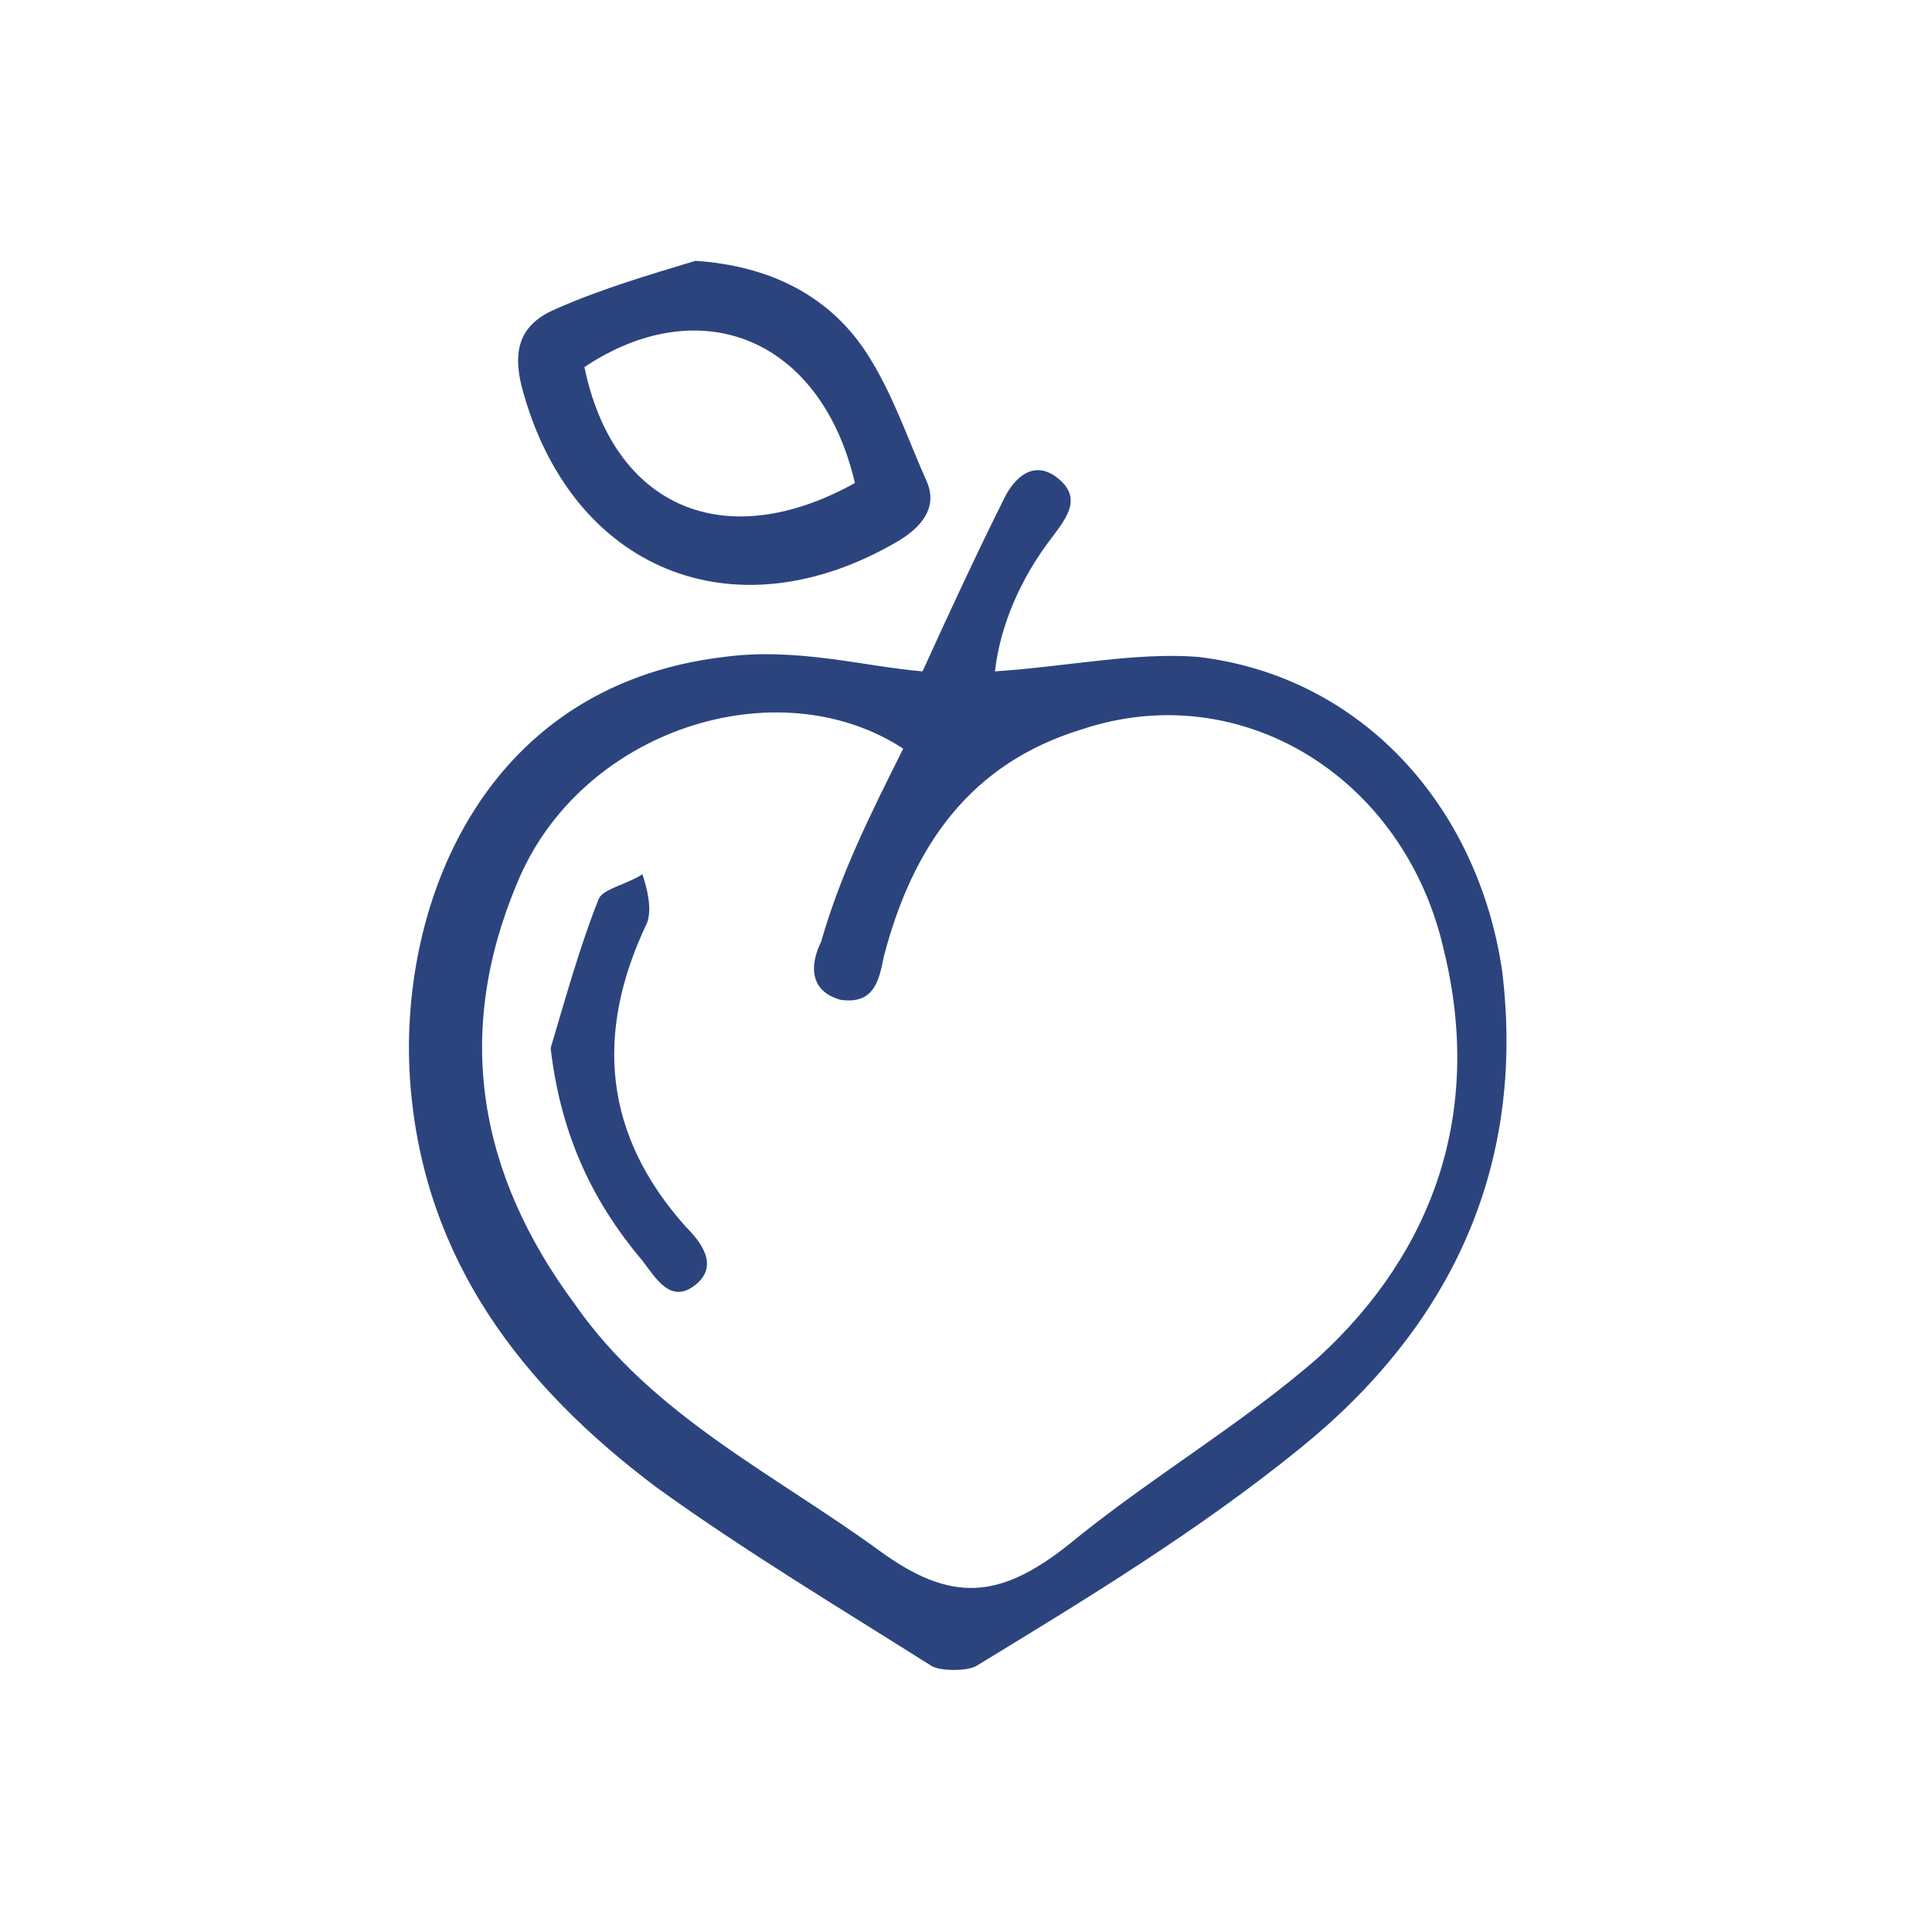 <?xml version="1.0" encoding="utf-8"?>
<!-- Generator: Adobe Illustrator 19.0.0, SVG Export Plug-In . SVG Version: 6.00 Build 0)  -->
<svg version="1.1" id="Capa_1" xmlns="http://www.w3.org/2000/svg" xmlns:xlink="http://www.w3.org/1999/xlink" x="0px" y="0px"
	 viewBox="-129 106 40 40" style="enable-background:new -129 106 40 40;" xml:space="preserve">
<style type="text/css">
	.st0{fill:#2C447E;}
</style>
<g>
	<path class="st0" d="M-109.9,119.9c0.5-1.1,1.1-2.4,1.7-3.6c0.2-0.4,0.6-0.8,1.1-0.4c0.5,0.4,0.2,0.8-0.1,1.2
		c-0.7,0.9-1.1,1.9-1.2,2.8c1.5-0.1,2.9-0.4,4.2-0.3c3.4,0.4,5.8,3.1,6.3,6.5c0.5,4.1-1.1,7.4-4.2,9.9c-2.1,1.7-4.4,3.1-6.7,4.5
		c-0.2,0.1-0.7,0.1-0.9,0c-1.9-1.2-3.9-2.4-5.7-3.7c-2.8-2.1-4.8-4.7-5.1-8.3c-0.3-3.6,1.4-8.3,6.5-8.9
		C-112.5,119.4-111.1,119.8-109.9,119.9z M-110.3,121.5c-2.6-1.7-6.7-0.4-8,2.8c-1.3,3.1-0.8,6,1.2,8.7c1.6,2.3,4.1,3.5,6.3,5.1
		c1.5,1.1,2.5,1,3.9-0.1c1.7-1.4,3.6-2.5,5.2-3.9c2.4-2.2,3.4-5.1,2.6-8.4c-0.8-3.6-4.2-5.7-7.5-4.6c-2.3,0.7-3.5,2.4-4.1,4.7
		c-0.1,0.5-0.2,1-0.9,0.9c-0.7-0.2-0.6-0.8-0.4-1.2C-111.6,124.1-111,122.9-110.3,121.5z"/>
	<path class="st0" d="M-114.6,111.4c1.5,0.1,2.8,0.7,3.6,2c0.5,0.8,0.8,1.7,1.2,2.6c0.2,0.5-0.1,0.9-0.6,1.2c-3.4,2-6.8,0.6-7.8-3.2
		c-0.2-0.8,0-1.3,0.7-1.6C-116.6,112-115.6,111.7-114.6,111.4z M-111.3,116c-0.7-3-3.2-4-5.6-2.4C-116.3,116.5-114,117.5-111.3,116z
		"/>
	<path class="st0" d="M-117.6,127.7c0.3-1,0.6-2.1,1-3.1c0.1-0.2,0.6-0.3,0.9-0.5c0.1,0.3,0.2,0.7,0.1,1c-1.1,2.3-0.9,4.4,0.8,6.3
		c0.3,0.3,0.7,0.8,0.2,1.2c-0.5,0.4-0.8-0.1-1.1-0.5C-116.8,130.8-117.4,129.4-117.6,127.7z"/>
</g>
</svg>
